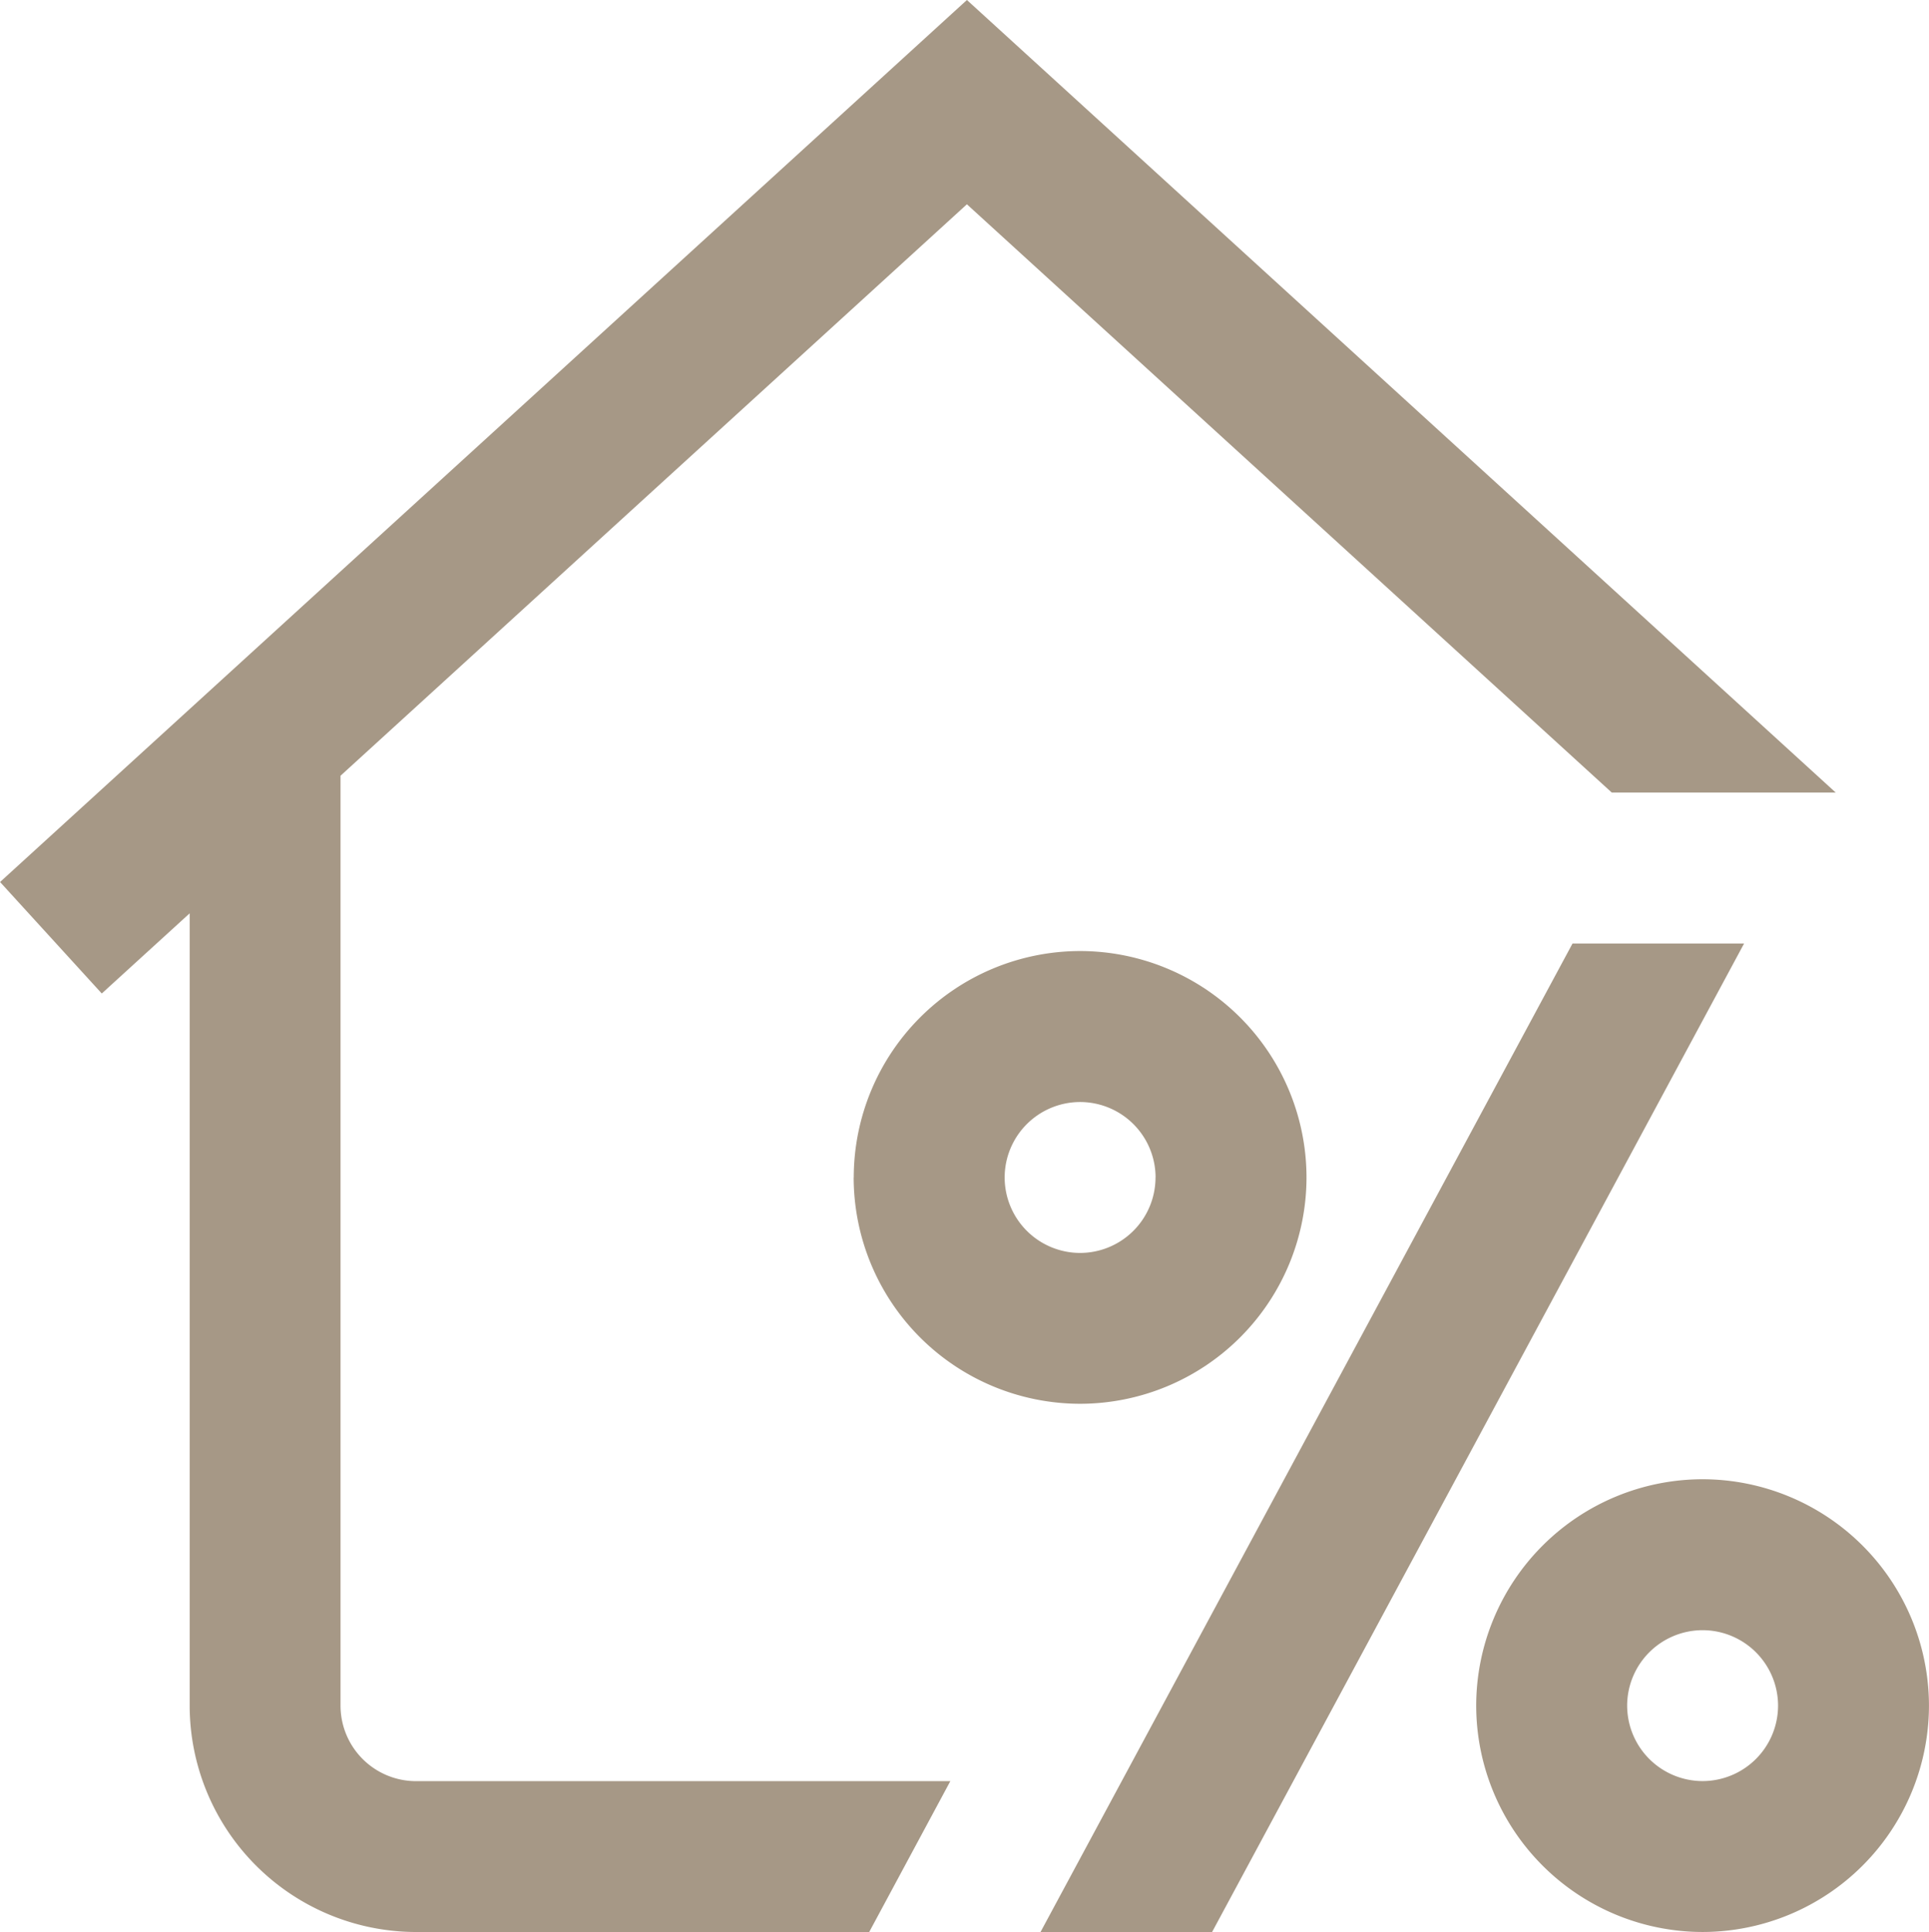 <svg xmlns="http://www.w3.org/2000/svg" width="99.841" height="100" viewBox="0 0 99.841 100"><g transform="translate(842.505 -561.148)"><g transform="translate(-842.505 561.148)"><path d="M-798.321,622.091A11.731,11.731,0,0,0-786.6,633.808a11.731,11.731,0,0,0,11.717-11.717A11.731,11.731,0,0,0-786.6,610.374a11.731,11.731,0,0,0-11.717,11.717Zm15.623,0A3.909,3.909,0,0,1-786.6,626a3.91,3.91,0,0,1-3.906-3.905,3.91,3.91,0,0,1,3.906-3.906,3.91,3.91,0,0,1,3.905,3.906Zm28.316,15.623A11.731,11.731,0,0,0-766.1,649.431a11.731,11.731,0,0,0,11.717,11.717,11.731,11.731,0,0,0,11.717-11.717,11.731,11.731,0,0,0-11.717-11.717Zm0,15.623a3.91,3.91,0,0,1-3.905-3.905,3.909,3.909,0,0,1,3.905-3.905,3.91,3.91,0,0,1,3.906,3.905,3.91,3.91,0,0,1-3.906,3.905Zm2.148-43.353-27.535,51.165h-8.88l27.535-51.165Zm-41.082,43.353-4.2,7.812h-23.455a11.731,11.731,0,0,1-11.717-11.717v-41.01l-4.549,4.15-5.265-5.771,50.043-45.653,44.968,41.024h-11.591l-33.378-30.45L-824.88,601.3v48.135a3.911,3.911,0,0,0,3.905,3.906h27.659Z" transform="translate(842.505 -561.148)" fill="#a69886"/></g></g></svg>